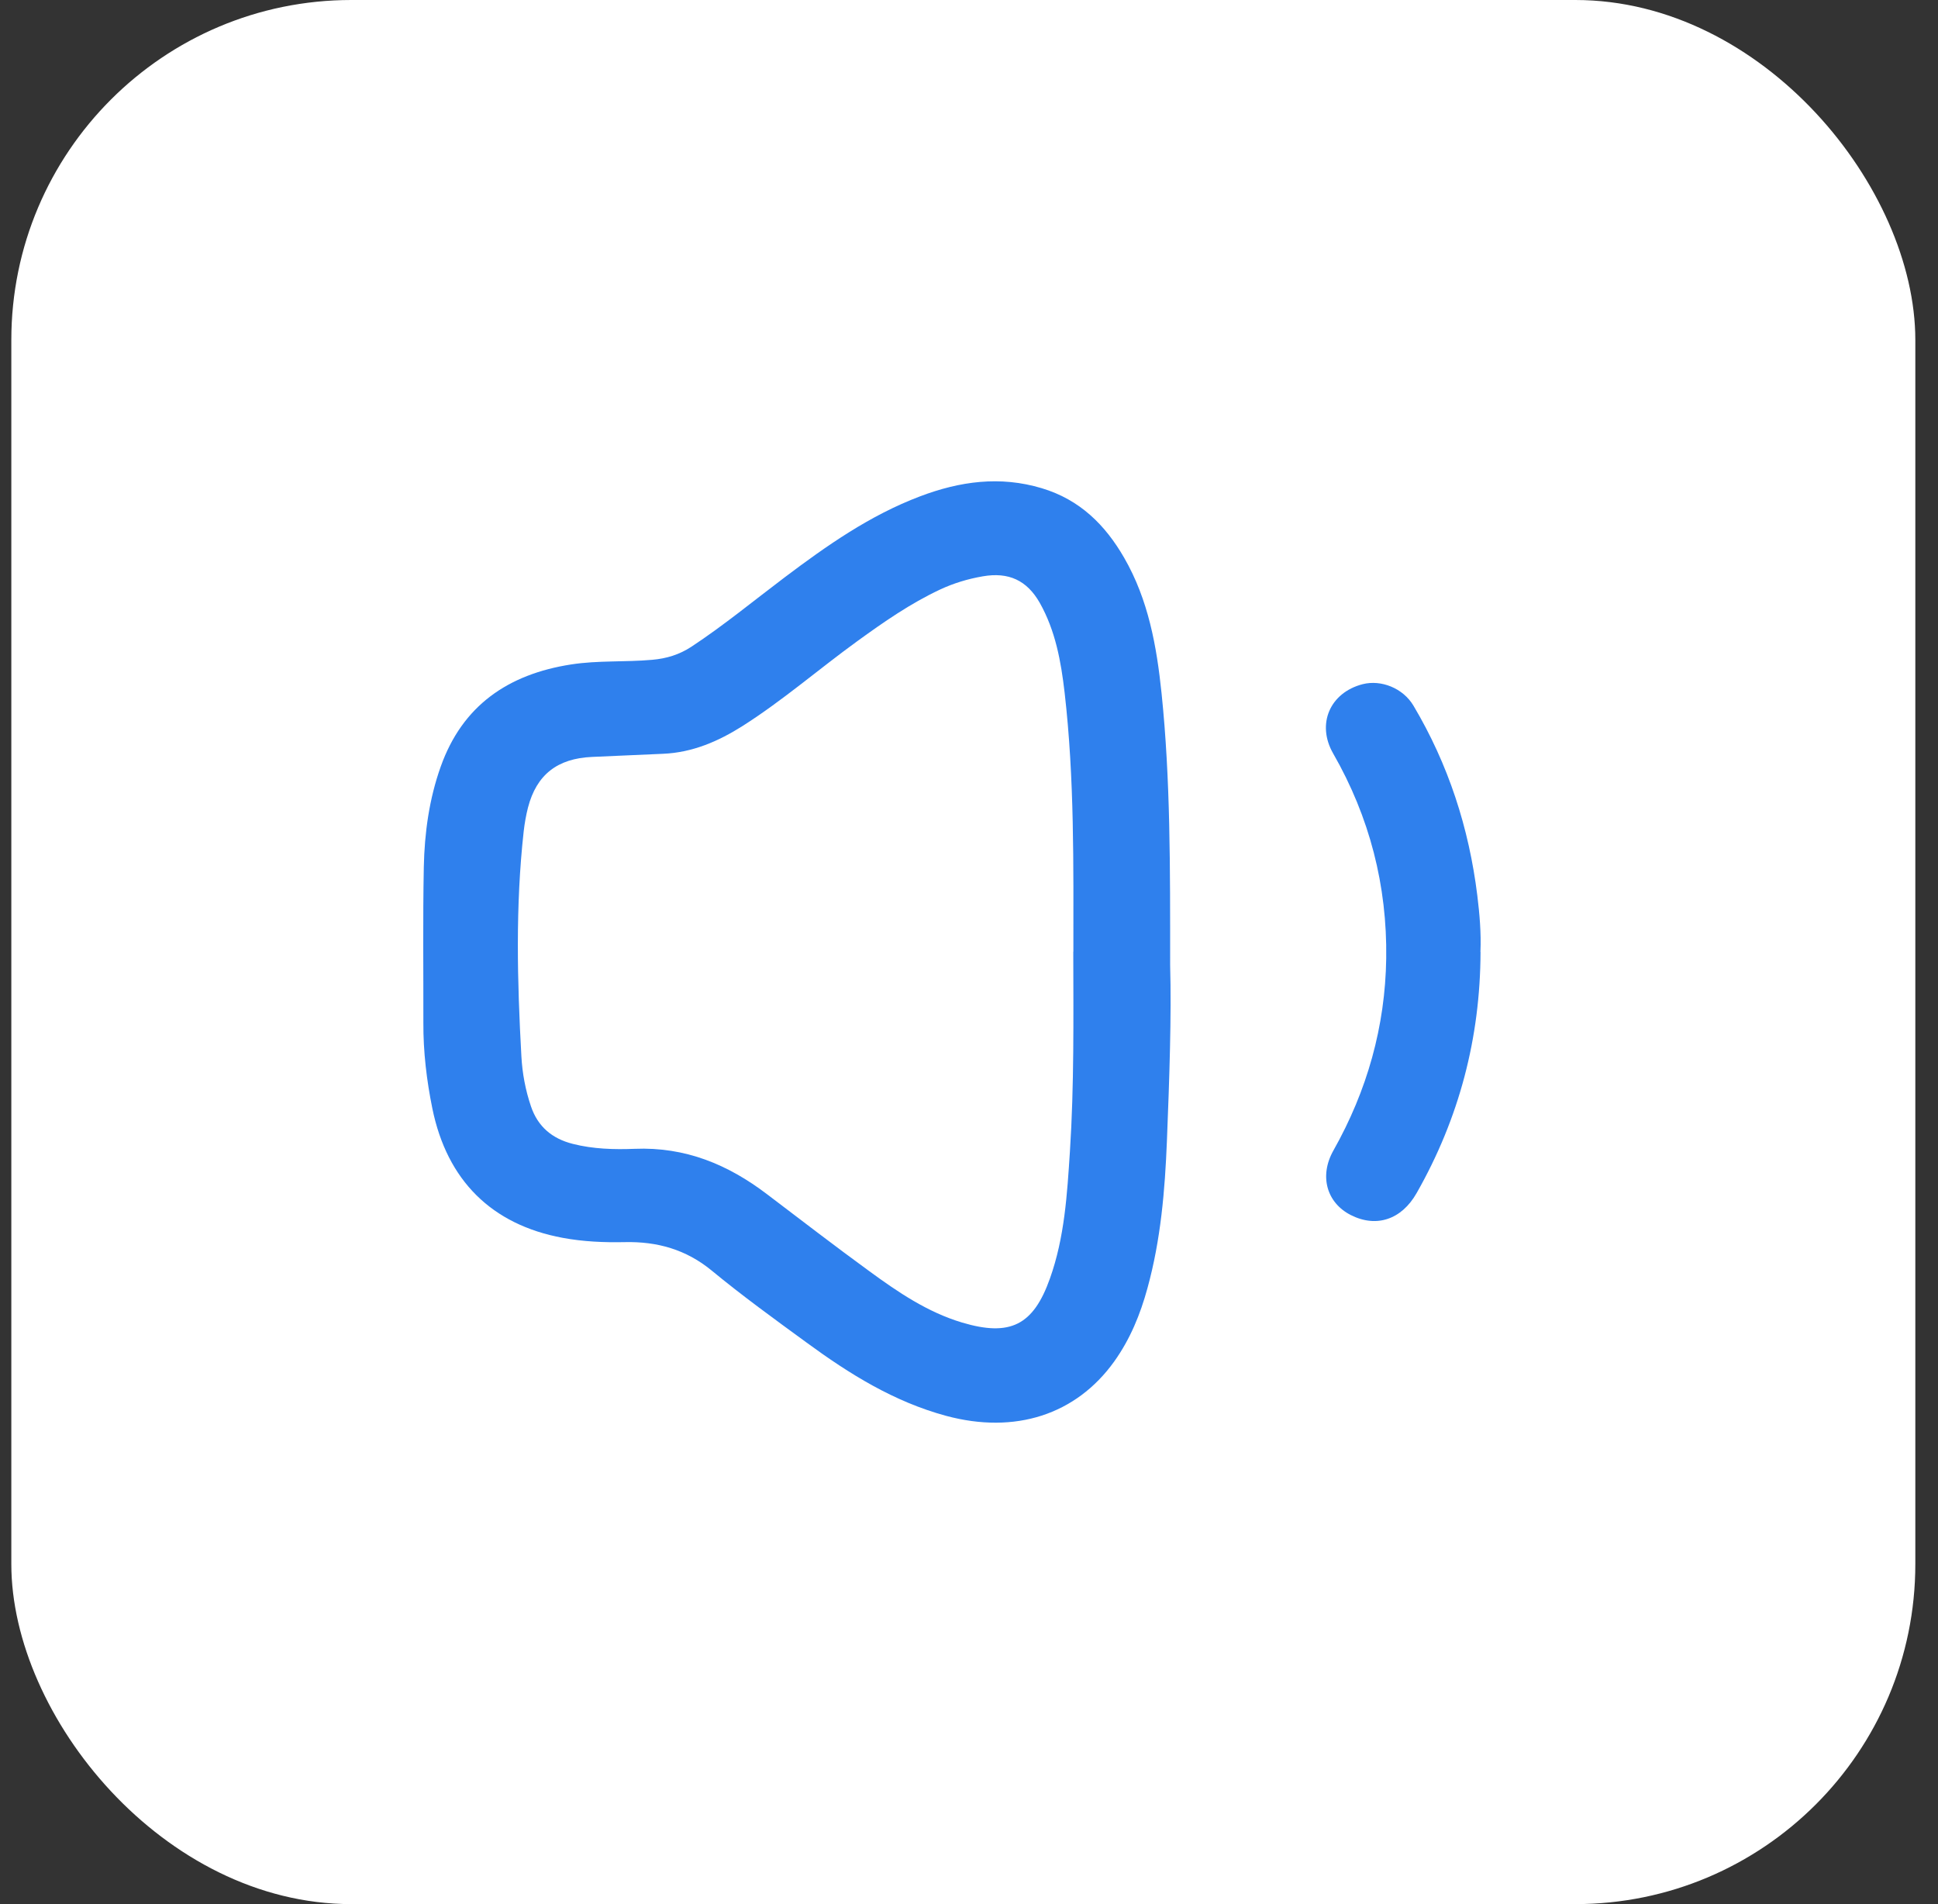 <svg width="57" height="56" viewBox="0 0 57 56" fill="none" xmlns="http://www.w3.org/2000/svg">
<rect x="0" y="0" width="57" height="56" fill="#333333" stroke="none"/>
<rect x="0.333" width="56" height="56" rx="10" fill="white"/>
<path d="M34.416 28.391C34.457 29.86 34.395 31.71 34.321 33.556C34.263 35.011 34.14 36.466 33.749 37.884C33.539 38.656 33.239 39.387 32.77 40.043C31.645 41.61 29.853 42.185 27.83 41.641C26.293 41.226 24.981 40.407 23.723 39.485C22.778 38.795 21.829 38.108 20.928 37.364C20.173 36.745 19.327 36.51 18.375 36.531C17.763 36.544 17.151 36.517 16.549 36.405C14.458 36.017 13.149 34.715 12.717 32.604C12.547 31.771 12.448 30.931 12.452 30.081C12.455 28.551 12.435 27.024 12.465 25.494C12.486 24.495 12.622 23.502 12.962 22.547C13.598 20.758 14.934 19.83 16.8 19.541C17.589 19.419 18.388 19.476 19.18 19.405C19.609 19.368 19.979 19.252 20.33 19.024C21.285 18.395 22.166 17.668 23.077 16.981C24.318 16.046 25.586 15.155 27.062 14.597C28.231 14.155 29.411 13.989 30.642 14.359C31.764 14.696 32.508 15.441 33.063 16.403C33.777 17.64 34.021 19.011 34.164 20.394C34.426 22.927 34.416 25.471 34.416 28.388V28.391ZM31.57 27.987C31.57 25.443 31.604 22.9 31.312 20.367C31.206 19.453 31.043 18.548 30.581 17.729C30.203 17.066 29.666 16.818 28.904 16.95C28.469 17.025 28.051 17.151 27.65 17.338C26.773 17.749 25.987 18.297 25.209 18.861C24.08 19.68 23.026 20.598 21.843 21.35C21.129 21.802 20.37 22.132 19.503 22.169C18.806 22.2 18.113 22.23 17.416 22.261C16.392 22.305 15.78 22.785 15.529 23.75C15.471 23.978 15.43 24.213 15.403 24.447C15.158 26.65 15.213 28.86 15.335 31.067C15.362 31.563 15.454 32.06 15.617 32.539C15.818 33.134 16.239 33.488 16.845 33.641C17.443 33.794 18.065 33.811 18.664 33.787C20.16 33.726 21.411 34.249 22.557 35.12C23.556 35.878 24.549 36.643 25.566 37.384C26.409 38 27.276 38.591 28.299 38.897C29.714 39.319 30.394 38.972 30.88 37.602C31.312 36.391 31.386 35.127 31.468 33.869C31.594 31.914 31.57 29.952 31.567 27.993L31.57 27.987Z" fill="#2F80ED"/>
<path d="M43.545 27.997C43.538 30.519 42.919 32.886 41.665 35.089C41.223 35.868 40.482 36.116 39.73 35.735C39.026 35.378 38.792 34.593 39.217 33.838C40.213 32.073 40.743 30.183 40.771 28.184C40.801 26.052 40.285 24.032 39.21 22.159C38.714 21.292 39.118 20.37 40.077 20.122C40.621 19.983 41.267 20.238 41.573 20.755C42.6 22.482 43.205 24.352 43.45 26.334C43.518 26.885 43.566 27.439 43.542 27.997H43.545Z" fill="#2F80ED"/>
</svg>

